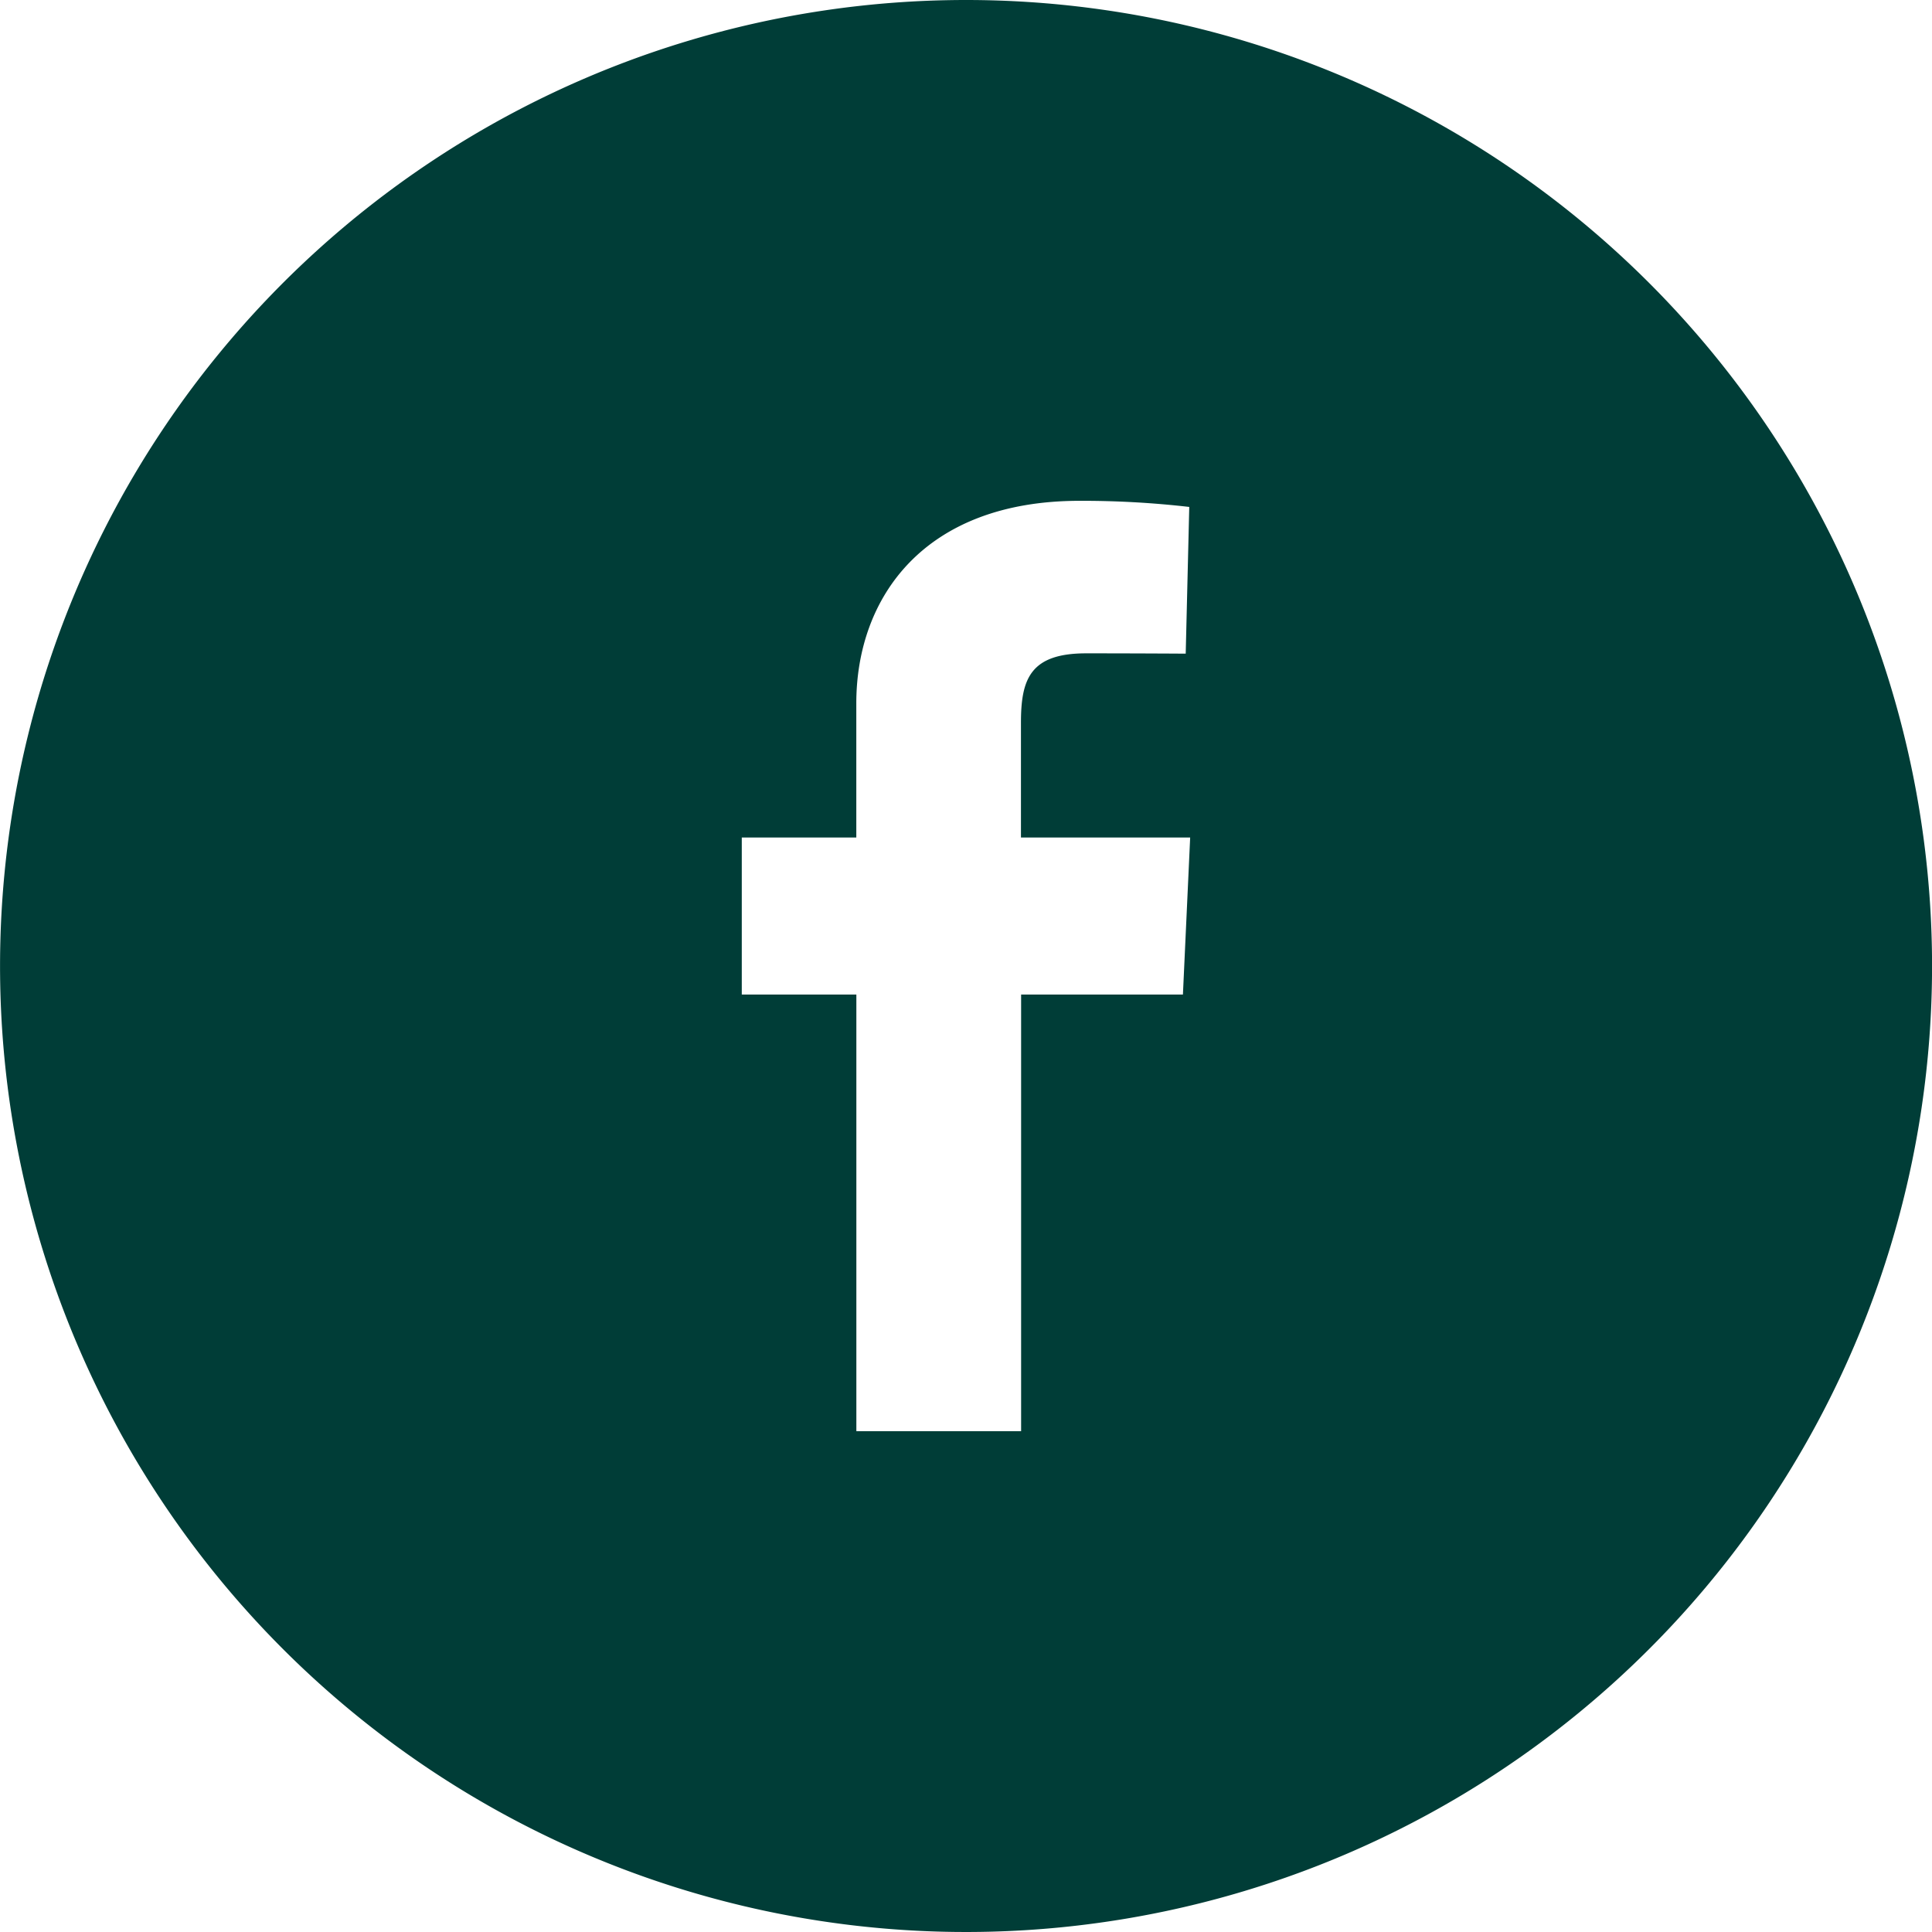 <?xml version="1.0" encoding="UTF-8"?>
<svg xmlns="http://www.w3.org/2000/svg" width="36" height="36" viewBox="0 0 36 36">
  <path id="Path_104" data-name="Path 104" d="M166.369,0a18,18,0,1,0,18,18,18,18,0,0,0-18-18m4.041,18.532h-3.015v8.136h-3.07V18.532H162.19V15.606h2.134v-2.5c0-1.969,1.259-3.774,4.16-3.774a17.441,17.441,0,0,1,2.044.114l-.066,2.734s-.888-.006-1.855-.006c-1.046,0-1.215.483-1.215,1.294v2.138h3.153Z" transform="translate(-148.368)" fill="#003d37"></path>
</svg>
